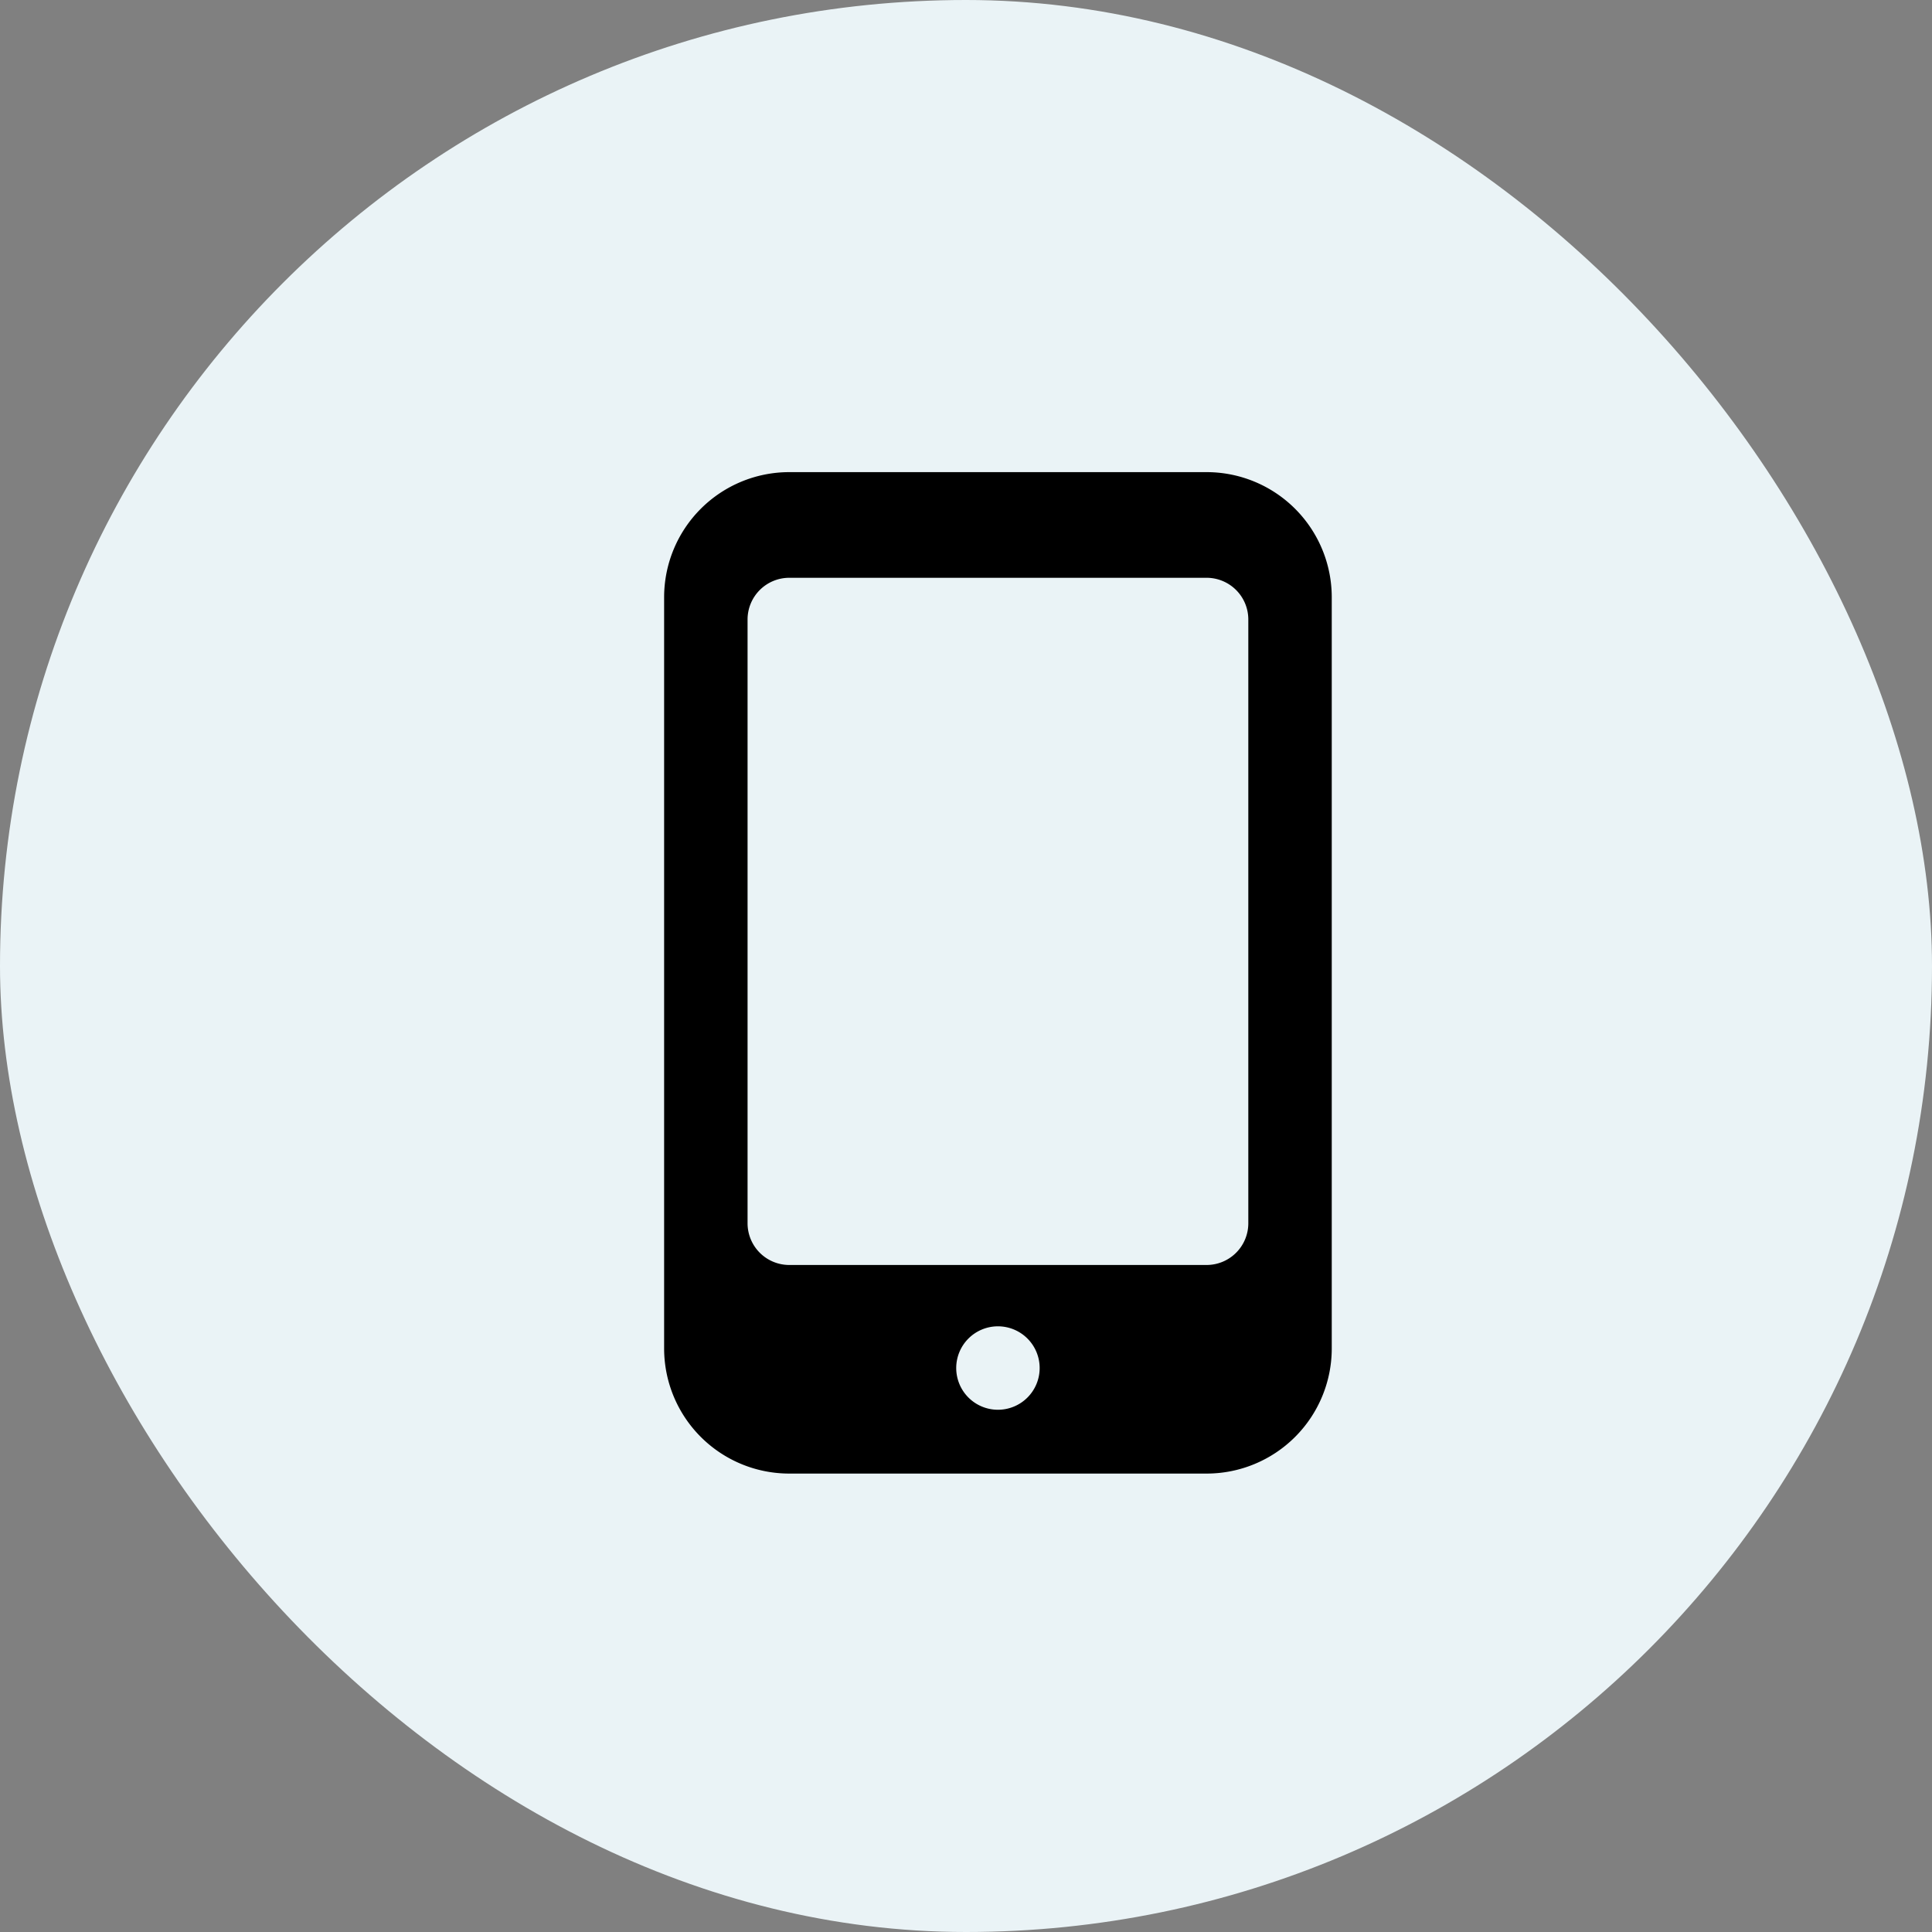 <svg xmlns="http://www.w3.org/2000/svg" viewBox="0 0 32 32"><rect x="0" y="0" width="32" height="32" fill="#808080" stroke="none"/><g transform="translate(-38 -1290)"><rect width="32" height="32" rx="16" transform="translate(38 1290)" fill="#eaf3f6"/></g><path d="M19.985 7.82h-6.912A2.073 2.073 0 0 0 11 9.893v12.441a2.073 2.073 0 0 0 2.073 2.073h6.912a2.073 2.073 0 0 0 2.073-2.073V9.893a2.073 2.073 0 0 0-2.073-2.073Zm-3.456 15.53a.691.691 0 1 1 .691-.691.691.691 0 0 1-.691.691Zm4.147-3.089a.691.691 0 0 1-.691.691h-6.912a.691.691 0 0 1-.691-.691v-10a.691.691 0 0 1 .691-.691h6.912a.691.691 0 0 1 .691.691Z"/></svg>